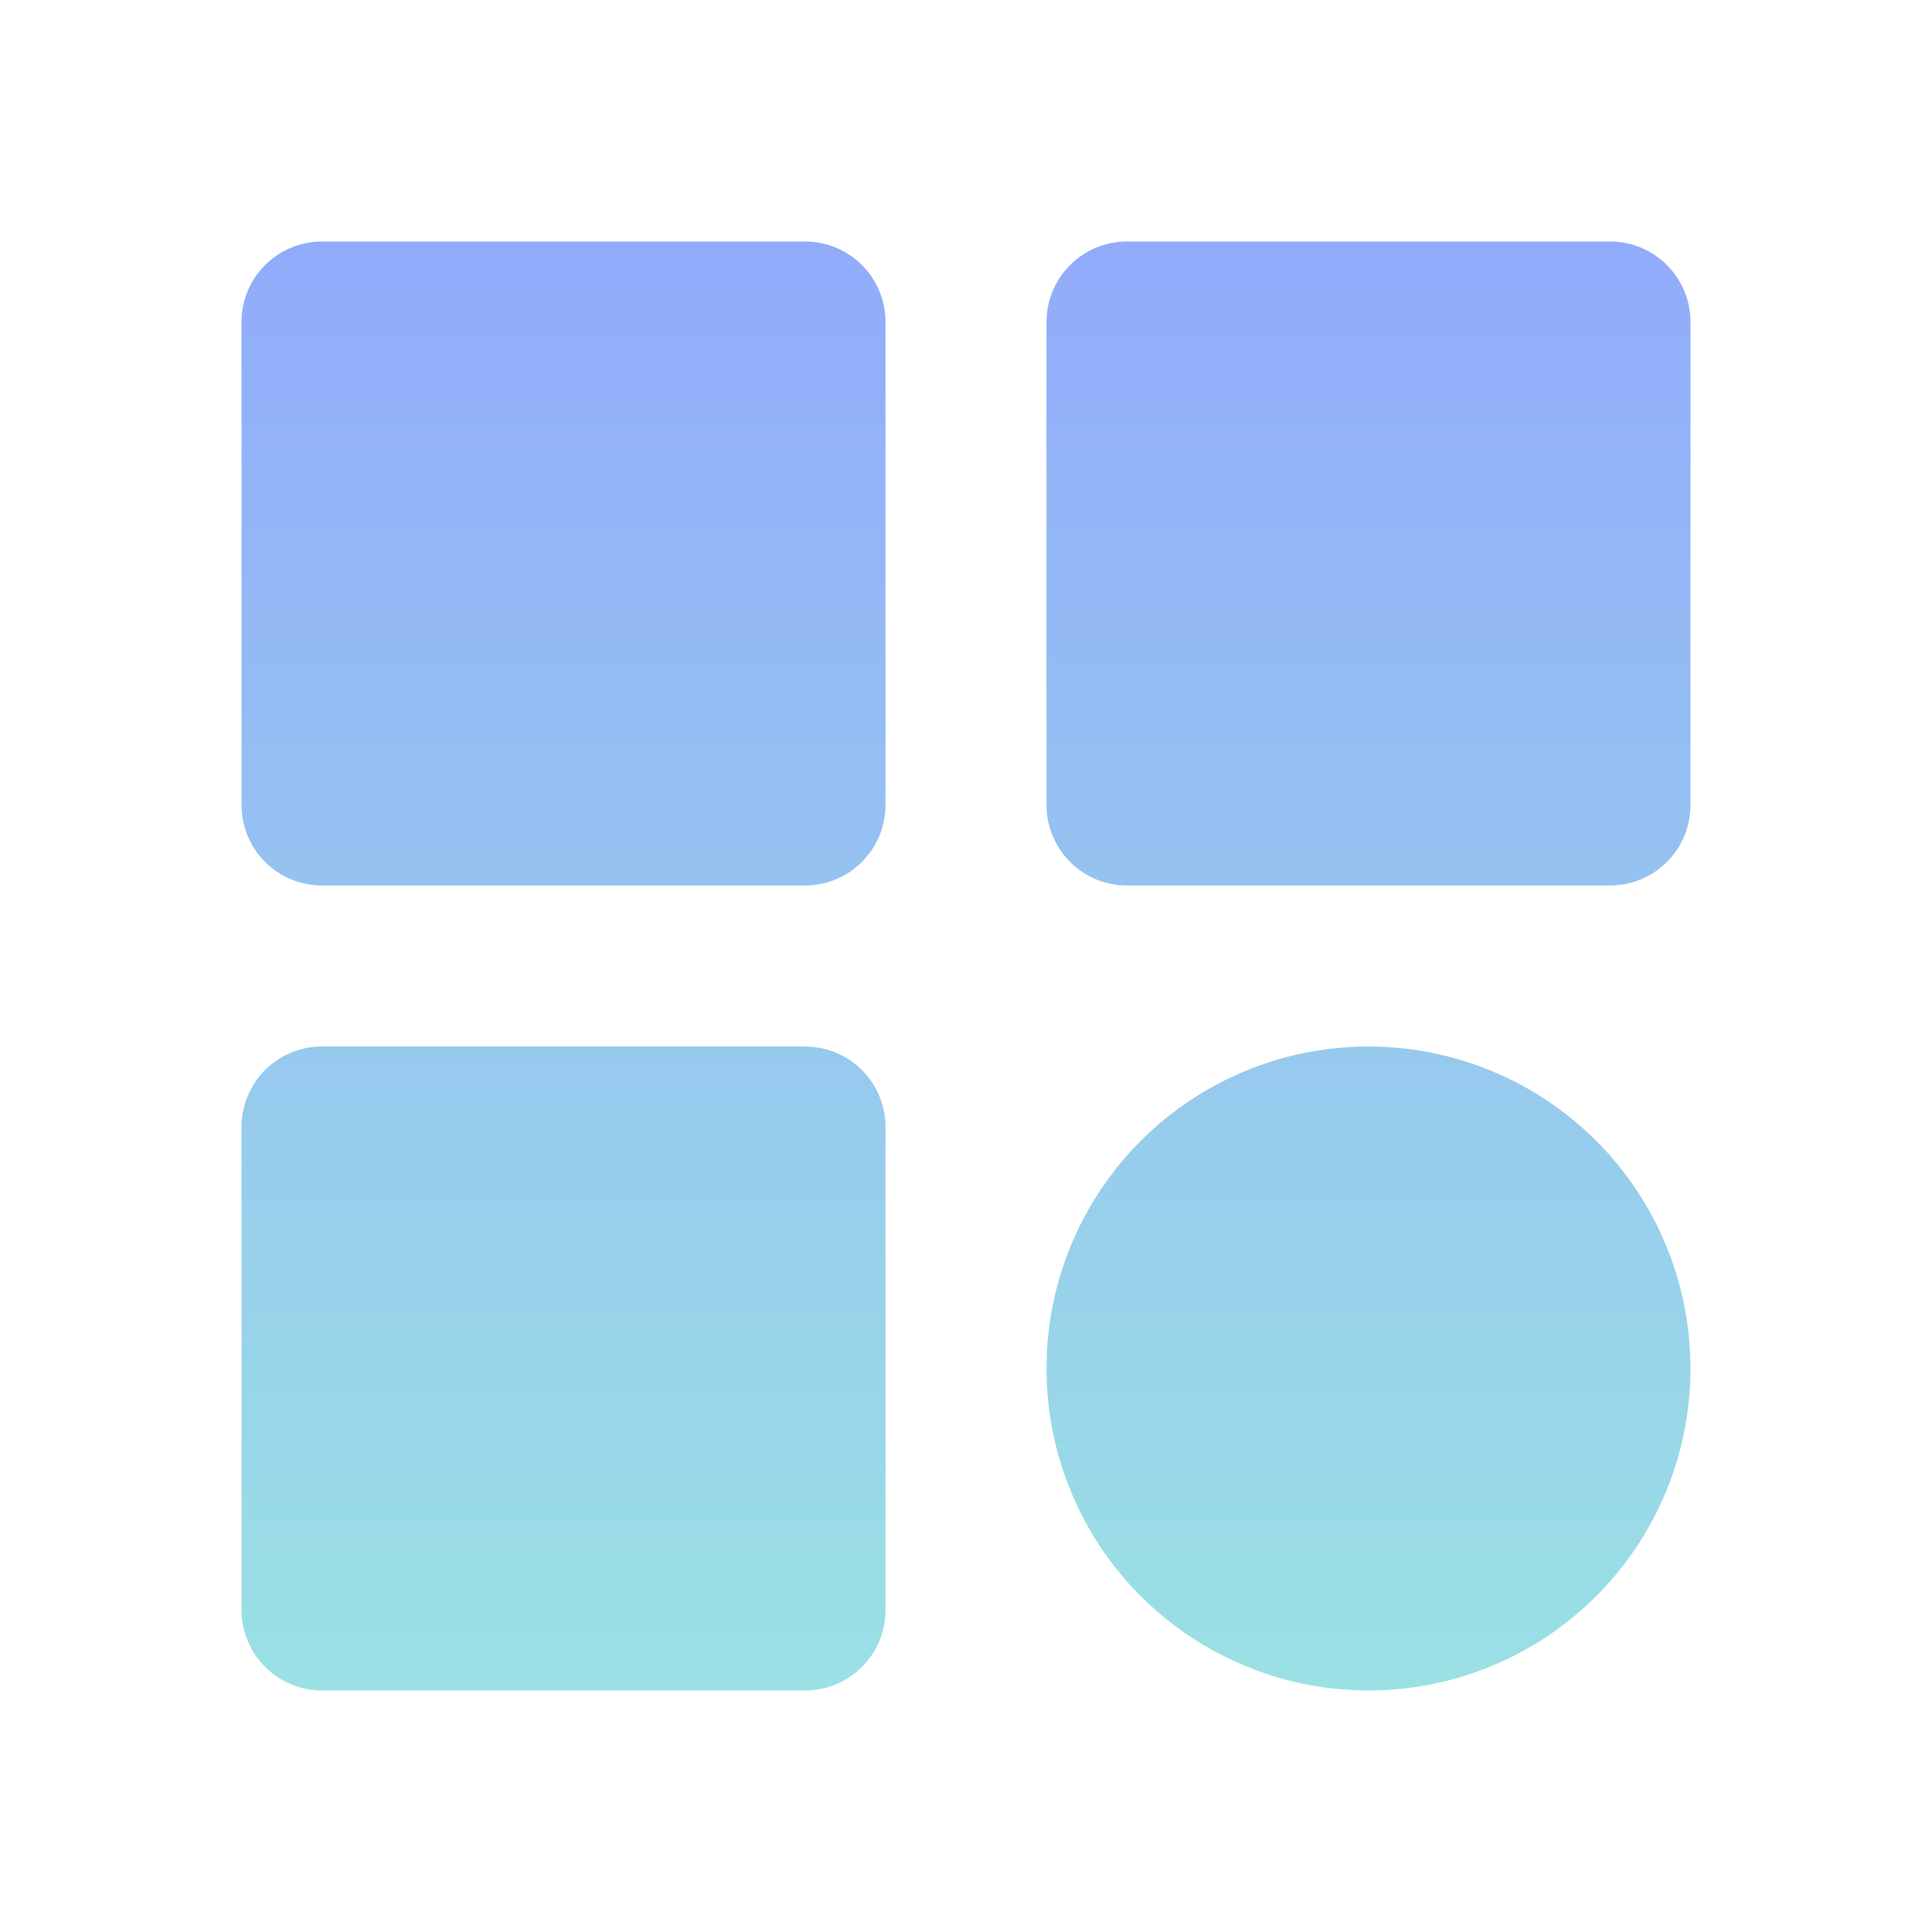 <svg width="24" height="24" viewBox="0 0 24 24" fill="none" xmlns="http://www.w3.org/2000/svg">
<path d="M10 3H4C3.735 3 3.48 3.105 3.293 3.293C3.105 3.48 3 3.735 3 4V10C3 10.265 3.105 10.52 3.293 10.707C3.48 10.895 3.735 11 4 11H10C10.265 11 10.52 10.895 10.707 10.707C10.895 10.52 11 10.265 11 10V4C11 3.735 10.895 3.48 10.707 3.293C10.52 3.105 10.265 3 10 3ZM20 3H14C13.735 3 13.48 3.105 13.293 3.293C13.105 3.48 13 3.735 13 4V10C13 10.265 13.105 10.52 13.293 10.707C13.48 10.895 13.735 11 14 11H20C20.265 11 20.52 10.895 20.707 10.707C20.895 10.52 21 10.265 21 10V4C21 3.735 20.895 3.48 20.707 3.293C20.52 3.105 20.265 3 20 3ZM10 13H4C3.735 13 3.48 13.105 3.293 13.293C3.105 13.48 3 13.735 3 14V20C3 20.265 3.105 20.52 3.293 20.707C3.48 20.895 3.735 21 4 21H10C10.265 21 10.52 20.895 10.707 20.707C10.895 20.52 11 20.265 11 20V14C11 13.735 10.895 13.48 10.707 13.293C10.52 13.105 10.265 13 10 13ZM17 13C17.783 13 18.548 13.23 19.201 13.66C19.855 14.091 20.368 14.704 20.676 15.423C20.985 16.142 21.075 16.936 20.937 17.707C20.799 18.477 20.438 19.19 19.898 19.757C19.359 20.324 18.665 20.72 17.903 20.897C17.14 21.073 16.343 21.023 15.609 20.75C14.875 20.478 14.237 19.997 13.774 19.366C13.312 18.735 13.044 17.982 13.005 17.2L13 17L13.005 16.8C13.056 15.775 13.5 14.809 14.243 14.102C14.987 13.394 15.974 13 17 13Z" fill="url(#paint0_linear_2353_10162)"/>
<defs>
<linearGradient id="paint0_linear_2353_10162" x1="12" y1="2.371" x2="12" y2="21.755" gradientUnits="userSpaceOnUse">
<stop stop-color="#91A9FC"/>
<stop offset="1" stop-color="#9BE3E3"/>
</linearGradient>
</defs>
</svg>
